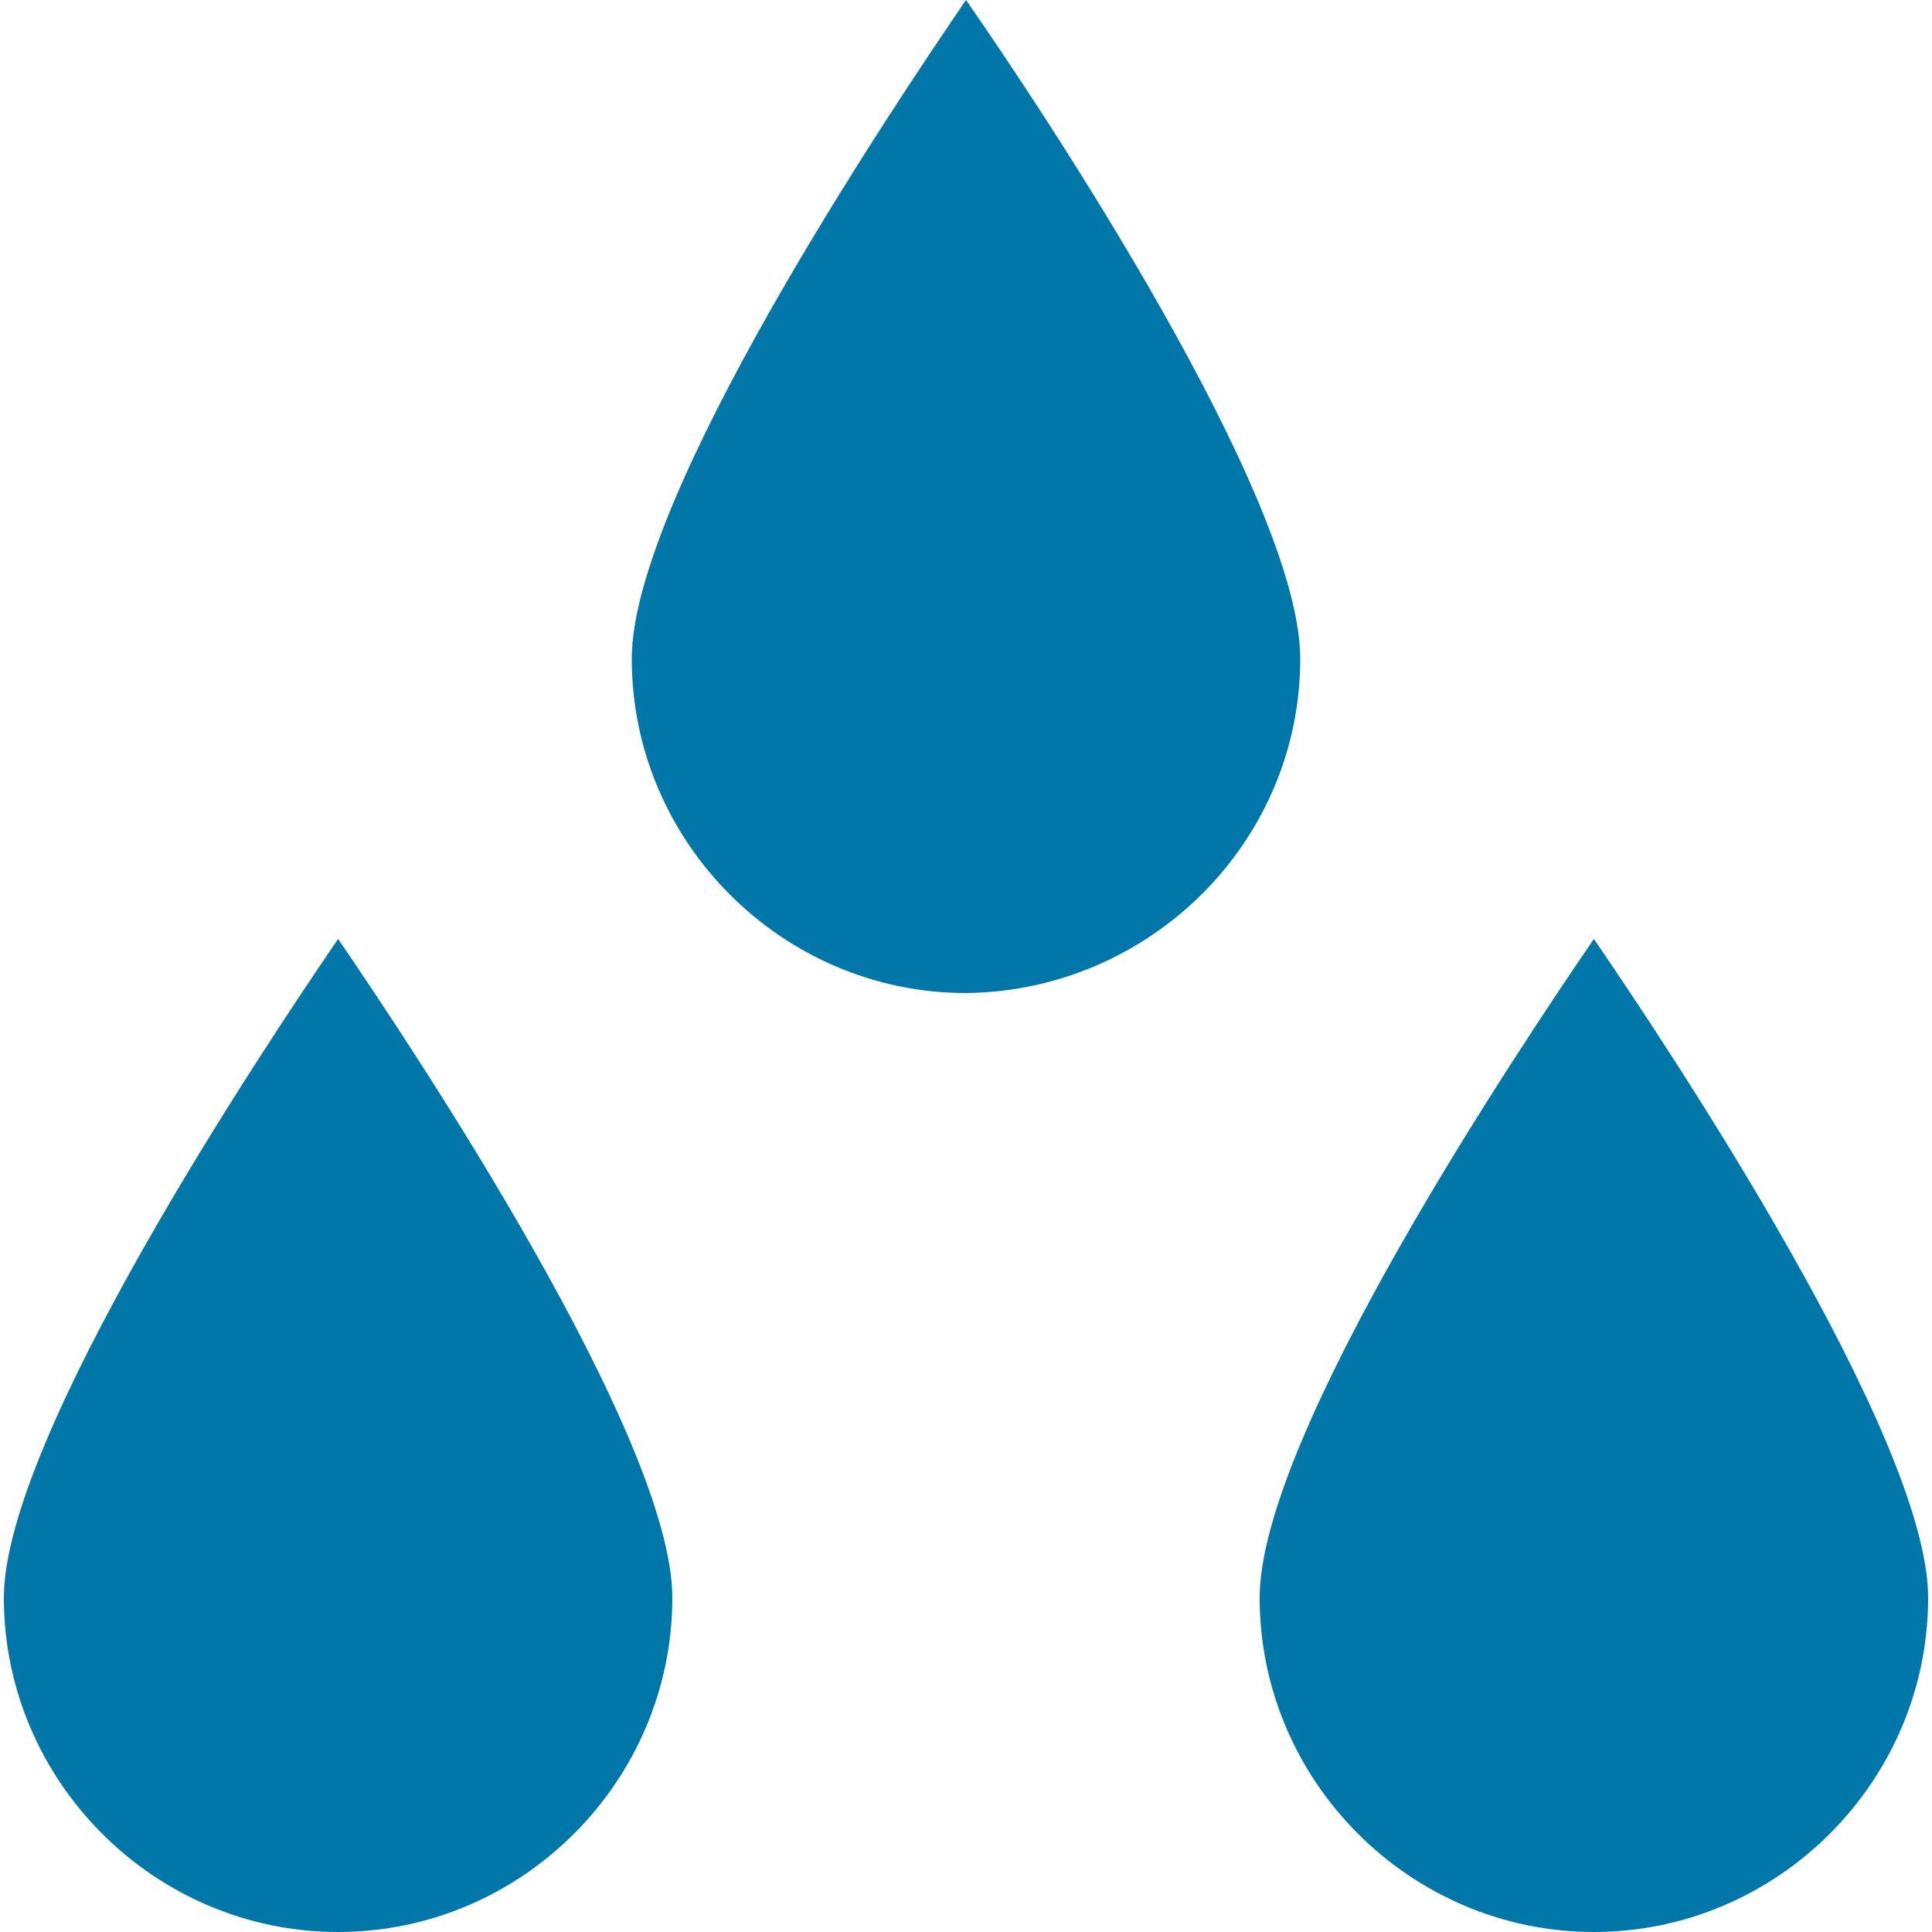 <svg xml:space="preserve" style="enable-background:new 0 0 100 100;" viewBox="0 0 100 100" y="0px" x="0px" xmlns:xlink="http://www.w3.org/1999/xlink" xmlns="http://www.w3.org/2000/svg" id="Layer_1" version="1.1">
<style type="text/css">
	.st0{fill:#0177A9;}
</style>
<g>
	<path d="M17.5,100c9.5,0,17.3-7.8,17.3-17.3c0-8.3-13.4-28.4-17.3-34.1C13.6,54.3,0.2,74.4,0.2,82.7
		C0.2,92.2,8,100,17.5,100z" class="st0"></path>
	<path d="M82.5,100c9.5,0,17.3-7.8,17.3-17.3c0-8.3-13.4-28.4-17.3-34.1c-3.9,5.7-17.3,25.7-17.3,34.1
		C65.2,92.2,73,100,82.5,100z" class="st0"></path>
	<path d="M67.3,34.1C67.3,25.7,53.9,5.6,50,0c-3.9,5.7-17.3,25.7-17.3,34.1c0,9.5,7.8,17.3,17.3,17.3
		C59.5,51.3,67.3,43.6,67.3,34.1z" class="st0"></path>
</g>
</svg>
